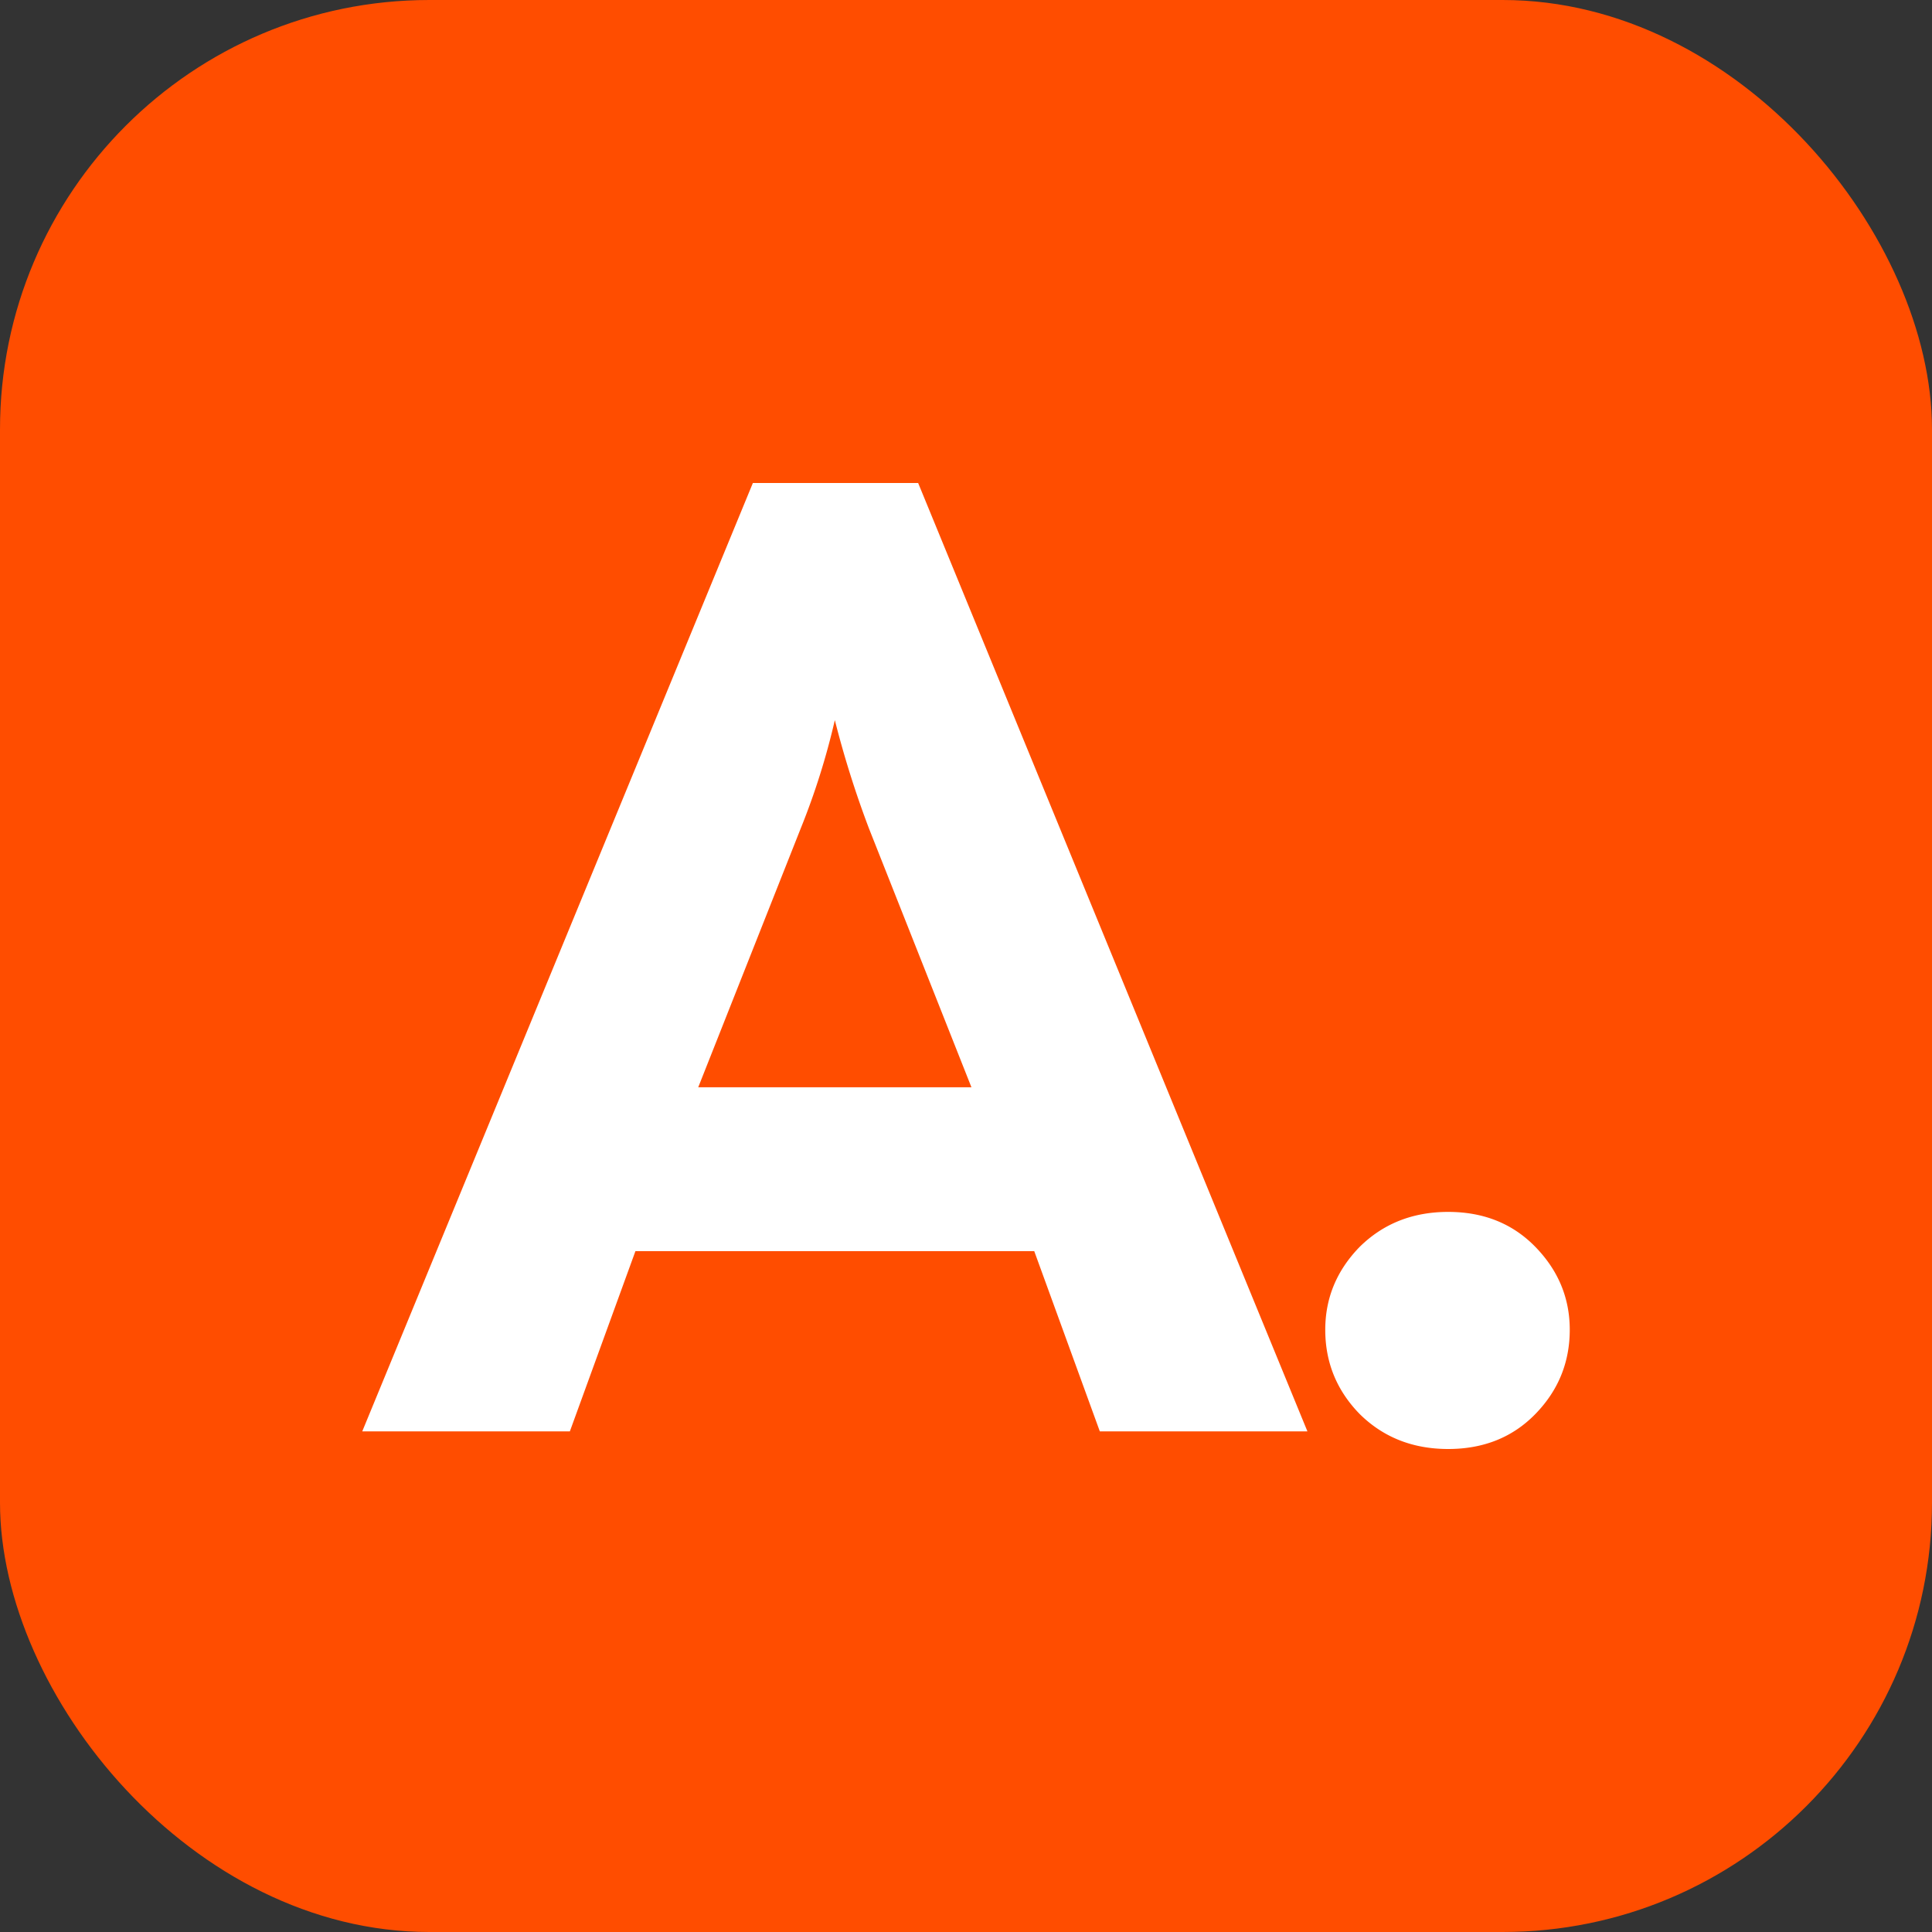 <svg xmlns="http://www.w3.org/2000/svg" width="64" height="64" fill="none"><rect width="100%" height="100%" fill="#333333" stroke="none"/><rect width="64" height="64" fill="#FF4D00" rx="14.222"/><path fill="#fff" d="M12 47.416 24.94 16h5.475L43.31 47.416h-6.877l-2.172-5.969H21.049l-2.172 5.97H12Zm14.524-19.971-3.394 8.572h9.05l-3.394-8.572a32.86 32.86 0 0 1-1.131-3.59 23.907 23.907 0 0 1-1.131 3.59ZM47.973 48c-1.176 0-2.157-.389-2.94-1.167-.755-.778-1.132-1.705-1.132-2.782 0-1.048.377-1.96 1.131-2.738.784-.778 1.765-1.167 2.941-1.167 1.177 0 2.142.389 2.896 1.167S52 43.003 52 44.05c0 1.078-.377 2.005-1.131 2.783S49.149 48 47.973 48Z"/></svg>